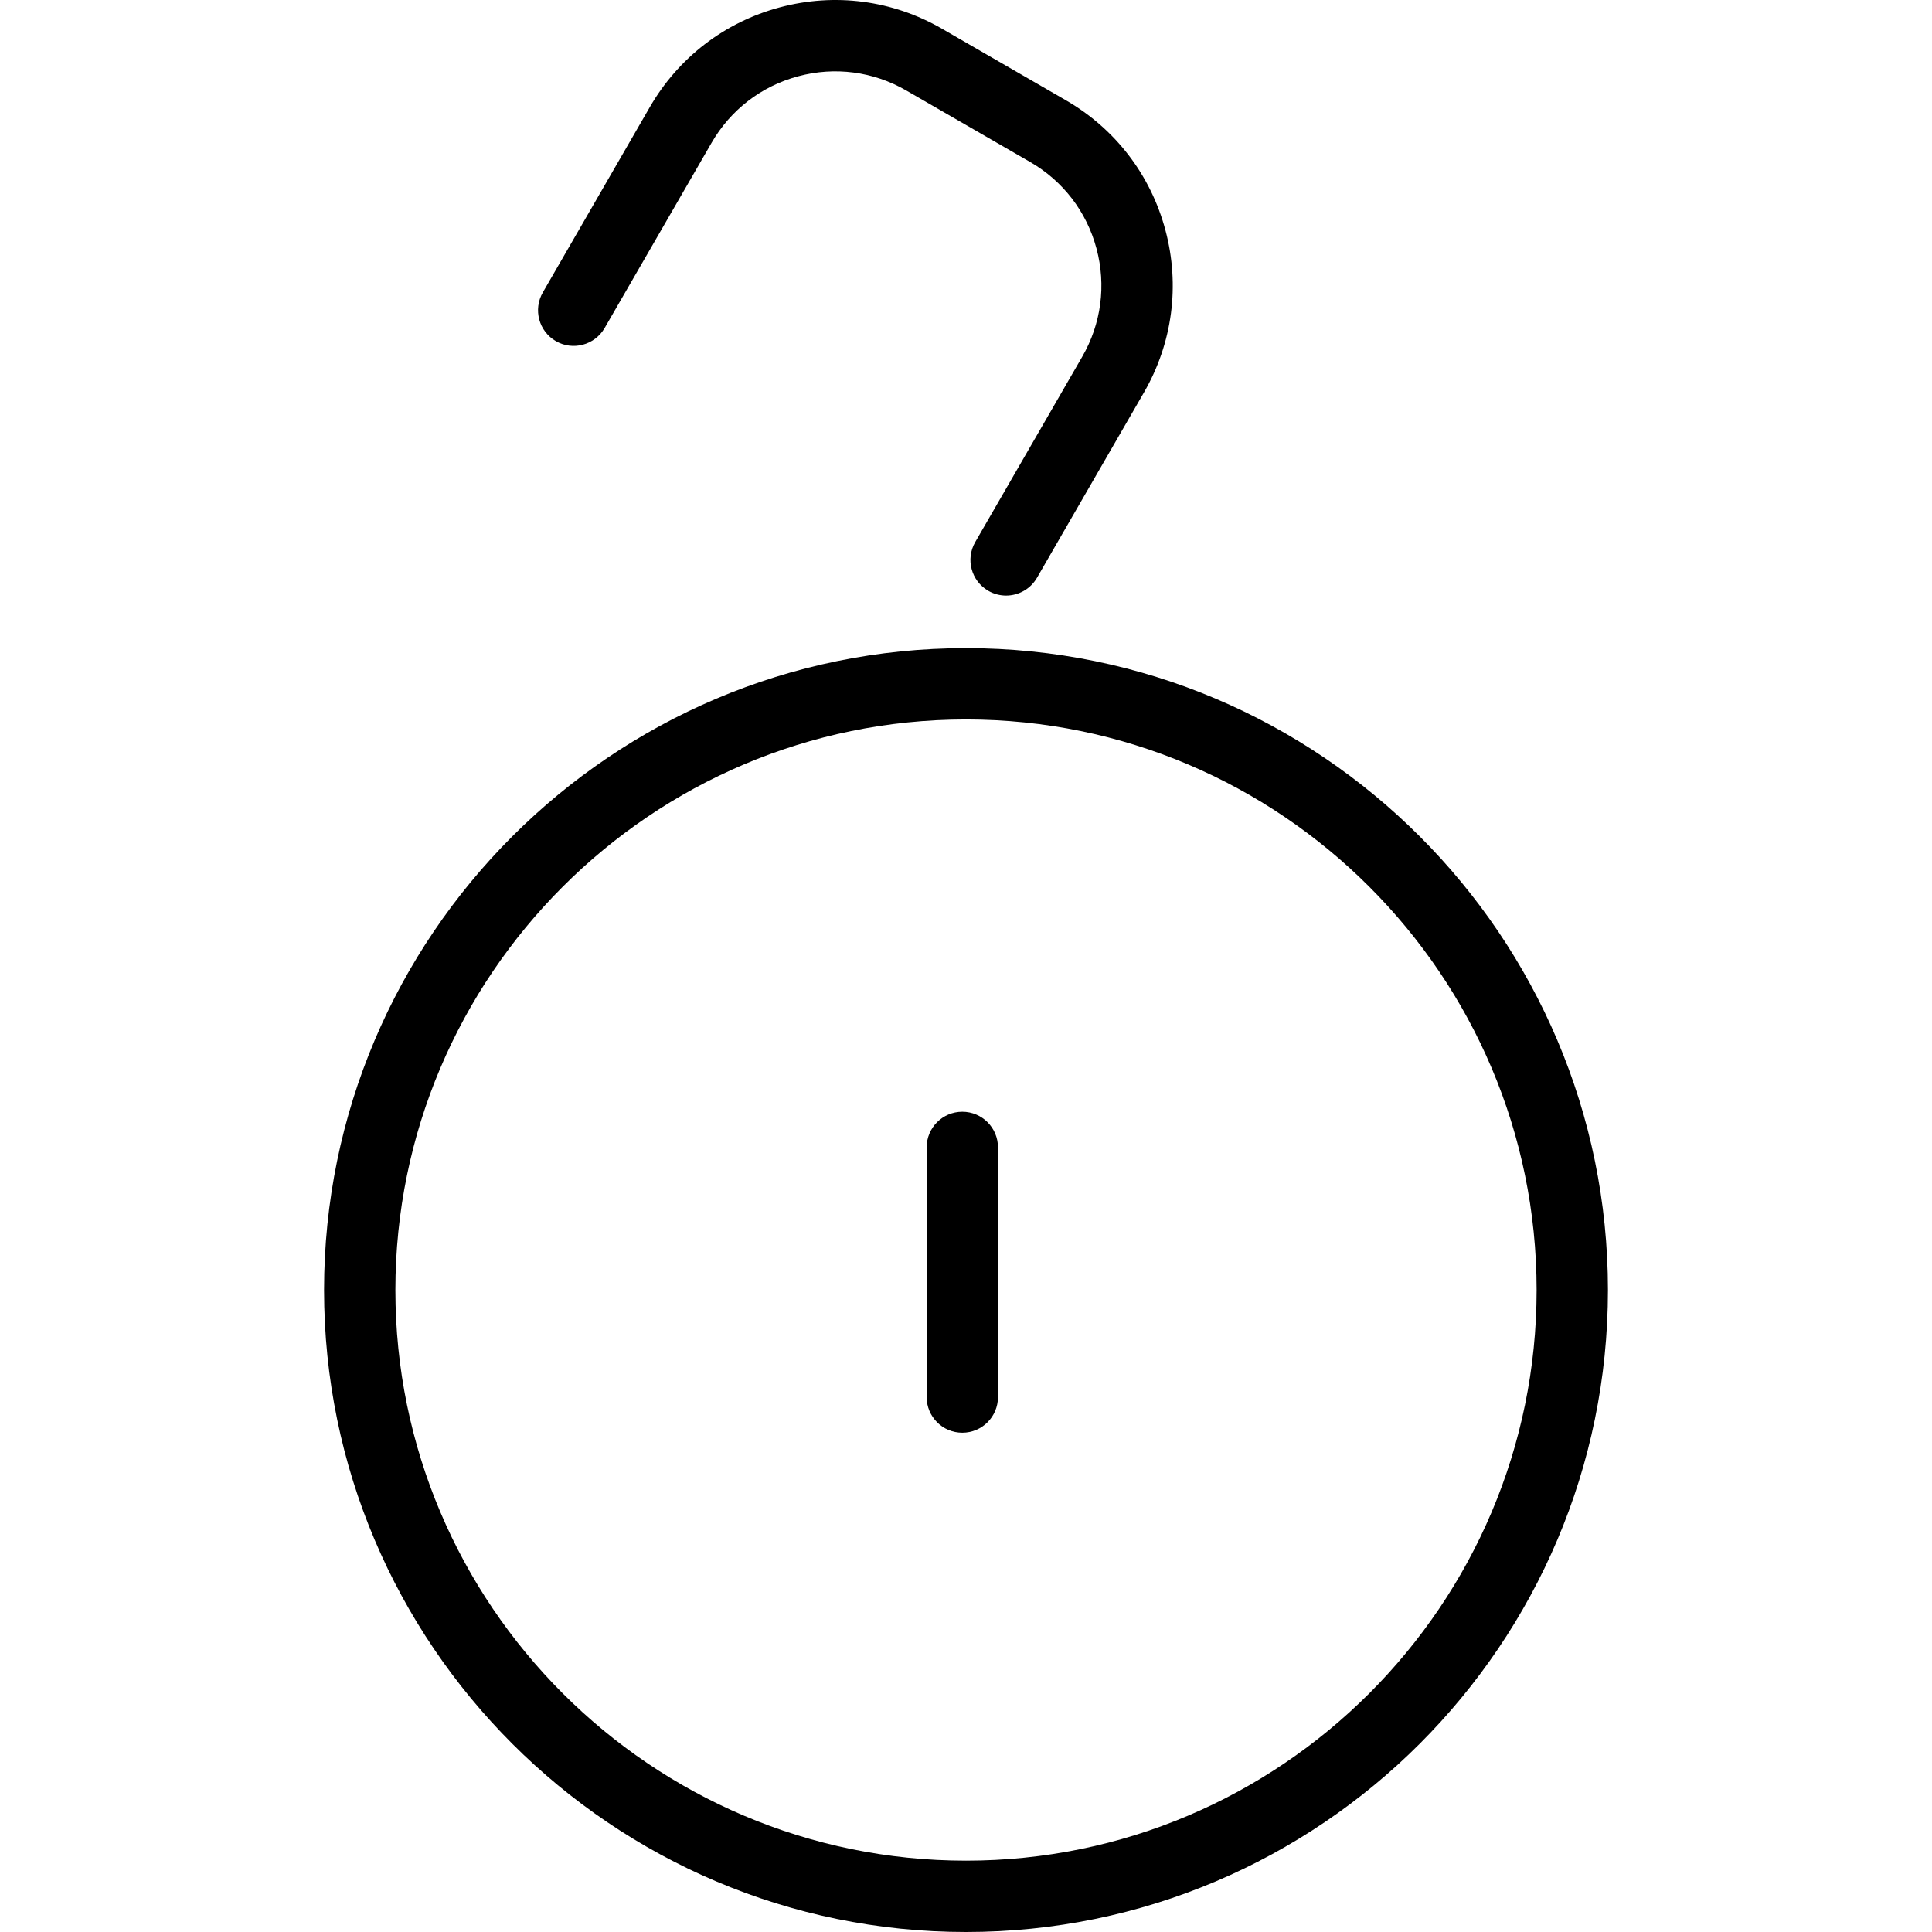 <?xml version="1.0" encoding="iso-8859-1"?>
<!-- Uploaded to: SVG Repo, www.svgrepo.com, Generator: SVG Repo Mixer Tools -->
<svg fill="#000000" height="800px" width="800px" version="1.1" id="Layer_1" xmlns="http://www.w3.org/2000/svg" xmlns:xlink="http://www.w3.org/1999/xlink" 
	 viewBox="0 0 512 512" xml:space="preserve">
<g>
	<g>
		<path d="M256,171.759c-93.806,0-170.121,76.32-170.121,170.121C85.879,435.682,162.195,512,256,512
			c93.805,0,170.121-76.318,170.121-170.121C426.121,248.078,349.805,171.759,256,171.759z M256,493.098
			c-83.381,0-151.219-67.838-151.219-151.219S172.619,190.661,256,190.661c83.38,0,151.218,67.838,151.218,151.218
			S339.38,493.098,256,493.098z"/>
	</g>
</g>
<g>
	<g>
		<path d="M308.844,60.984c-3.909-14.638-13.286-26.858-26.392-34.427L249.631,7.609c-13.115-7.568-28.381-9.571-43.019-5.648
			c-14.615,3.923-26.835,13.318-34.413,26.434l-28.349,49.102c-2.607,4.522-1.061,10.3,3.461,12.912
			c4.518,2.603,10.296,1.043,12.912-3.461l28.349-49.102c5.049-8.75,13.198-15.017,22.945-17.629
			c9.723-2.621,19.918-1.292,28.663,3.766l32.821,18.949c8.731,5.039,14.975,13.18,17.582,22.936
			c2.607,9.747,1.26,19.936-3.793,28.686l-28.349,49.102c-2.608,4.522-1.062,10.3,3.461,12.912c1.491,0.858,3.115,1.265,4.716,1.265
			c3.267,0,6.442-1.698,8.196-4.726l28.349-49.102C310.736,90.888,312.753,75.604,308.844,60.984z"/>
	</g>
</g>
<g>
	<g>
		<path d="M255.022,294.624c-5.219,0-9.451,4.227-9.451,9.451v66.158c0,5.224,4.232,9.451,9.451,9.451
			c5.219,0,9.451-4.227,9.451-9.451v-66.158C264.473,298.851,260.241,294.624,255.022,294.624z"/>
	</g>
</g>
</svg>
